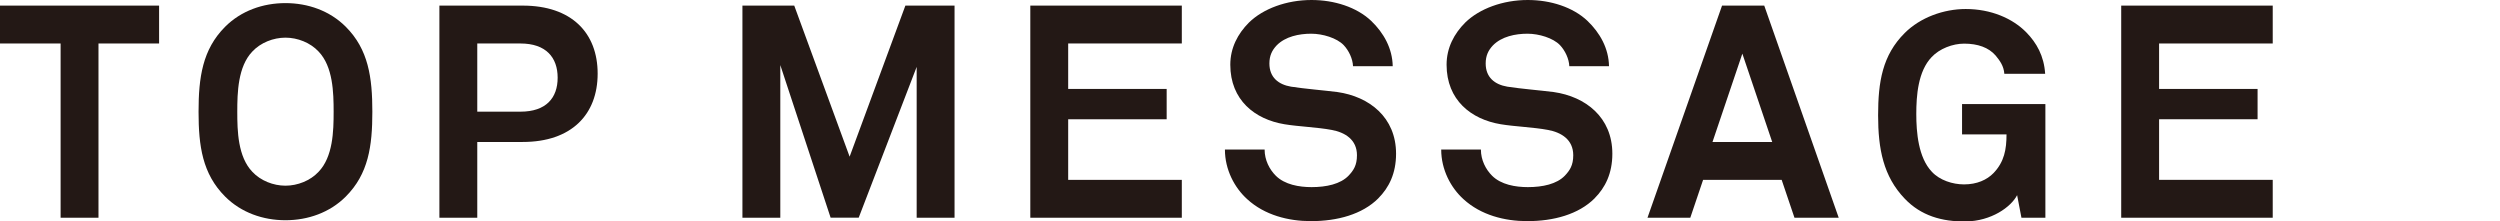 <?xml version="1.0" encoding="UTF-8"?><svg id="_レイヤー_2" xmlns="http://www.w3.org/2000/svg" viewBox="0 0 330 29.23"><defs><style>.cls-1{fill:#231815;}</style></defs><g id="_要素"><g><path class="cls-1" d="M13,5.74V28.74h-5V5.74H0V.74H21V5.74H13Z"/><path class="cls-1" d="M45.64,25.95c-2.11,2.11-4.99,3.12-7.96,3.12s-5.85-1.01-7.96-3.12c-3-3-3.51-6.67-3.51-11.19s.51-8.23,3.51-11.23c2.11-2.11,4.99-3.12,7.96-3.12s5.85,1.01,7.96,3.12c3,3,3.51,6.71,3.51,11.23s-.51,8.19-3.51,11.19Zm-3.59-19.15c-1.09-1.17-2.77-1.83-4.37-1.83s-3.28,.66-4.37,1.83c-1.91,1.99-1.99,5.42-1.99,7.96s.08,5.93,1.99,7.92c1.09,1.17,2.77,1.83,4.37,1.83s3.28-.66,4.37-1.83c1.91-1.99,1.99-5.38,1.99-7.92s-.08-5.97-1.99-7.96Z"/><path class="cls-1" d="M69,18.74h-6v10h-5V.74h11c6.45,0,9.89,3.6,9.89,8.98s-3.44,9.02-9.89,9.02Zm-.3-13h-5.7V14.74h5.7c3.38,0,4.91-1.81,4.91-4.48s-1.53-4.52-4.91-4.52Z"/><path class="cls-1" d="M121,28.74V8.83l-7.65,19.9h-3.71l-6.64-20.14V28.74h-5V.74h6.84l7.31,19.94L119.51,.74h6.49V28.74h-5Z"/><path class="cls-1" d="M136,28.74V.74h20V5.74h-15v6h13v4h-13v8h15v5h-20Z"/><path class="cls-1" d="M181.95,26.17c-2.14,2.14-5.44,3.02-8.9,3.02-2.98,0-6.12-.79-8.42-2.9-1.67-1.51-2.94-3.89-2.94-6.55h5.24c0,1.39,.64,2.62,1.47,3.45,1.19,1.19,3.1,1.51,4.73,1.51,1.95,0,3.81-.4,4.88-1.51,.64-.68,1.11-1.35,1.11-2.7,0-2.07-1.59-3.02-3.34-3.34-1.91-.36-4.37-.44-6.23-.75-3.89-.64-7.15-3.18-7.15-7.86,0-2.22,.99-4.09,2.46-5.56,1.87-1.83,4.96-2.98,8.26-2.98,3.02,0,5.96,.95,7.86,2.74,1.67,1.59,2.82,3.65,2.86,6h-5.24c-.04-.99-.56-2.07-1.23-2.78-.91-.95-2.78-1.51-4.29-1.51-1.59,0-3.41,.36-4.57,1.55-.6,.64-.95,1.35-.95,2.38,0,1.83,1.19,2.78,2.86,3.06,1.79,.28,4.29,.48,6.12,.71,4.21,.6,7.74,3.34,7.74,8.14,0,2.62-.95,4.49-2.34,5.88Z"/><path class="cls-1" d="M210.5,26.17c-2.14,2.14-5.44,3.02-8.9,3.02-2.98,0-6.12-.79-8.42-2.9-1.67-1.51-2.94-3.89-2.94-6.55h5.24c0,1.39,.64,2.62,1.47,3.45,1.19,1.19,3.1,1.51,4.73,1.51,1.95,0,3.81-.4,4.88-1.51,.64-.68,1.11-1.35,1.11-2.7,0-2.07-1.59-3.02-3.34-3.34-1.91-.36-4.37-.44-6.23-.75-3.89-.64-7.15-3.18-7.15-7.86,0-2.22,.99-4.09,2.46-5.56,1.87-1.83,4.96-2.98,8.26-2.98,3.02,0,5.96,.95,7.86,2.74,1.67,1.59,2.82,3.65,2.86,6h-5.24c-.04-.99-.56-2.07-1.23-2.78-.91-.95-2.78-1.51-4.29-1.51-1.59,0-3.41,.36-4.57,1.55-.6,.64-.95,1.35-.95,2.38,0,1.83,1.19,2.78,2.86,3.06,1.79,.28,4.29,.48,6.12,.71,4.21,.6,7.74,3.34,7.74,8.14,0,2.62-.95,4.49-2.34,5.88Z"/><path class="cls-1" d="M236.87,28.74l-1.69-5h-10.37l-1.69,5h-5.65L227.31,.74h5.57l9.83,28h-5.84Zm-6.88-21.66l-3.94,11.66h7.88l-3.94-11.66Z"/><path class="cls-1" d="M266.83,28.74l-.57-2.98c-.8,1.56-3.4,3.43-6.79,3.47-3.13,.04-5.91-.76-8.05-3.01-2.82-2.94-3.51-6.56-3.51-10.99s.57-7.94,3.51-10.87c2.06-2.06,5.15-3.17,8.05-3.17,3.32,0,6.18,1.22,8.01,3.09,1.34,1.37,2.33,3.09,2.48,5.46h-5.39c-.07-1.03-.59-1.73-1.14-2.4-.92-1.07-2.36-1.58-4.17-1.58-1.51,0-3.24,.66-4.28,1.77-1.81,1.88-2.03,5.12-2.03,7.52s.26,5.75,2.06,7.63c1.03,1.11,2.73,1.66,4.24,1.66,1.7,0,3.02-.59,3.91-1.51,1.4-1.47,1.7-3.1,1.7-5.09h-5.87v-4h11v15h-3.17Z"/><path class="cls-1" d="M280,28.74V.74h20V5.74h-15v6h13v4h-13v8h15v5h-20Z"/></g></g></svg>